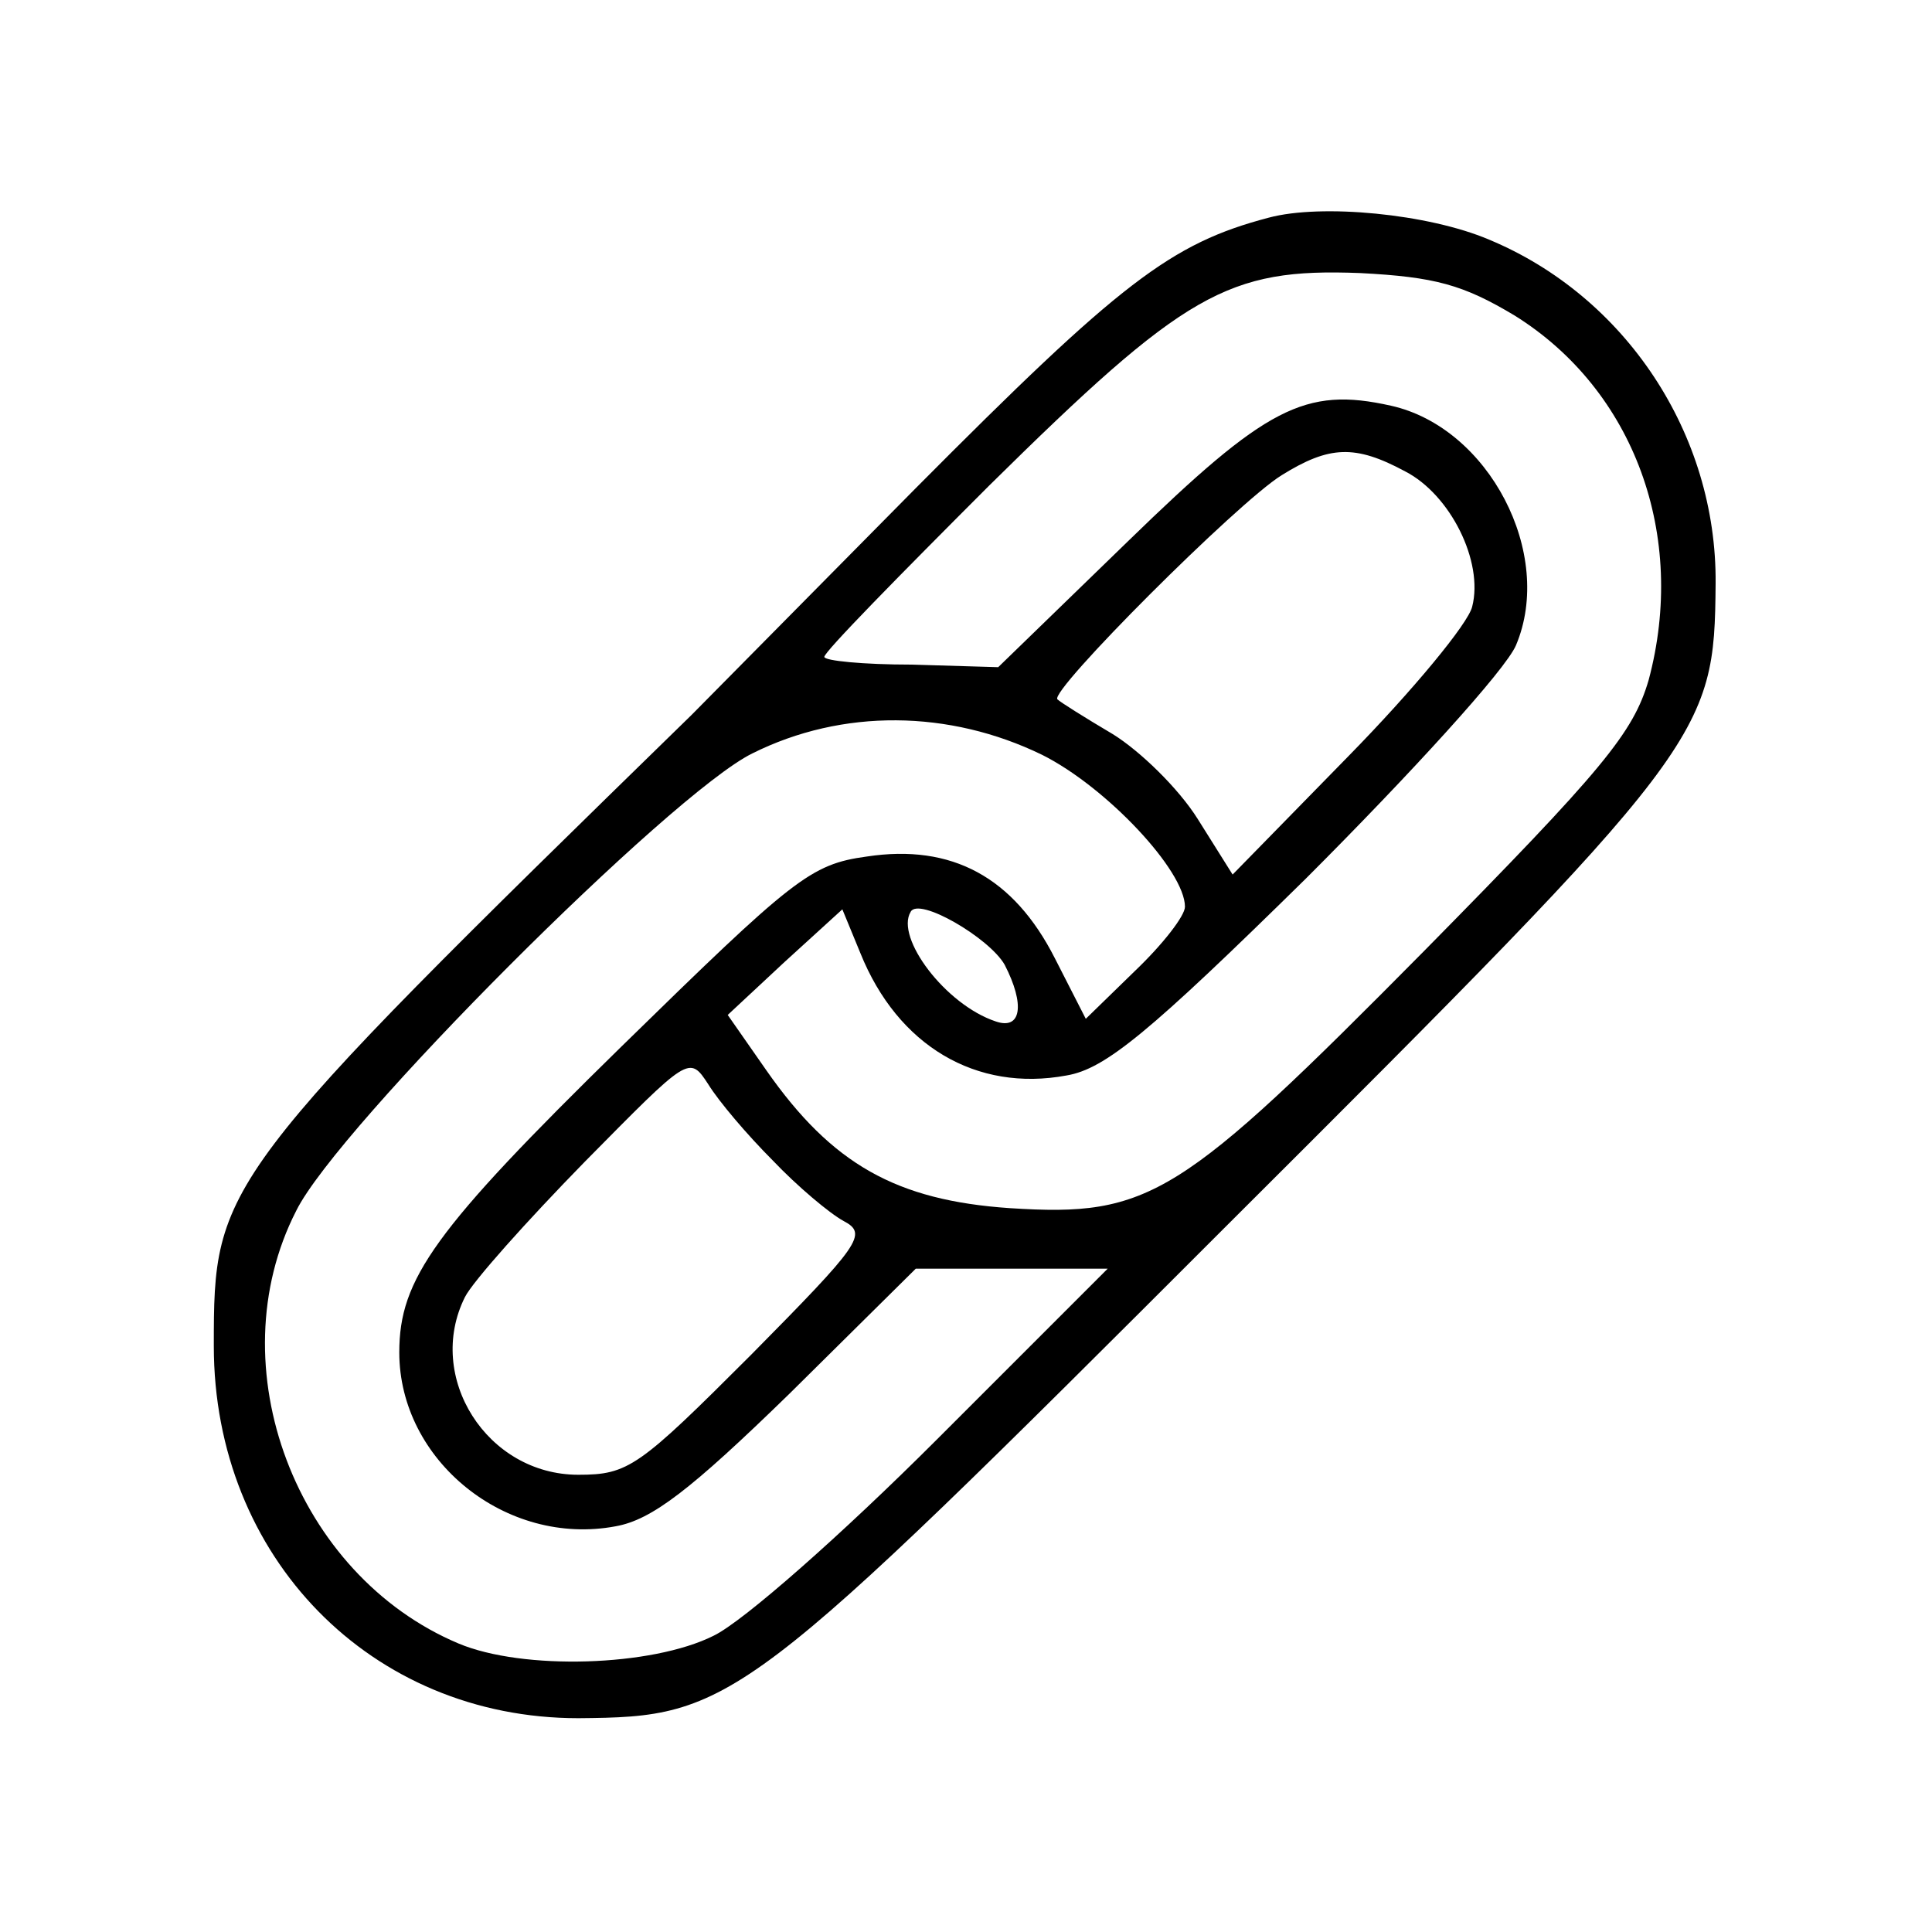 <?xml version="1.0" standalone="no"?>
<!DOCTYPE svg PUBLIC "-//W3C//DTD SVG 20010904//EN"
 "http://www.w3.org/TR/2001/REC-SVG-20010904/DTD/svg10.dtd">
<svg version="1.0" xmlns="http://www.w3.org/2000/svg"
 width="150pt" height="150pt" viewBox="0 0 150 150"
 preserveAspectRatio="xMidYMid meet">

<g transform="translate(0,150) scale(0.1,-0.1)"
fill="#000000" stroke="none">
<path d="M985 1331 c-76 -20 -115 -50 -274 -210 -90 -91 -168 -170 -174 -176
-369 -360 -371 -364 -371 -490 0 -164 122 -289 283 -289 120 1 128 7 503 382
374 373 379 380 380 499 1 116 -70 223 -176 267 -47 20 -130 28 -171 17z m191
-76 c93 -58 134 -171 104 -283 -12 -41 -35 -69 -174 -210 -190 -192 -213 -207
-322 -200 -88 6 -138 34 -189 107 l-30 43 44 41 45 41 14 -34 c29 -72 90 -108
160 -95 30 5 64 33 186 153 81 81 155 162 163 181 30 71 -21 169 -97 186 -67
15 -97 -1 -204 -105 l-101 -98 -67 2 c-38 0 -68 3 -68 6 0 4 58 63 128 133
152 150 185 169 288 165 58 -3 80 -9 120 -33z m-85 -121 c35 -18 61 -70 52
-105 -3 -13 -46 -65 -96 -116 l-90 -92 -27 43 c-15 24 -45 53 -66 66 -22 13
-41 25 -43 27 -7 6 140 153 174 174 37 23 57 24 96 3z m-282 -220 c50 -25 111
-90 111 -118 0 -7 -17 -29 -39 -50 l-38 -37 -24 47 c-32 63 -80 89 -146 79
-44 -6 -57 -17 -191 -148 -145 -142 -172 -180 -172 -237 0 -84 83 -151 168
-135 28 5 58 28 135 103 l98 97 75 0 74 0 -133 -133 c-73 -73 -150 -141 -173
-152 -48 -24 -148 -27 -198 -6 -126 53 -188 215 -126 336 32 65 291 324 354
355 70 35 153 34 225 -1z m-29 -163 c16 -31 13 -51 -7 -44 -39 13 -78 65 -66
85 6 12 61 -20 73 -41z m-180 -152 c19 -20 44 -41 55 -47 19 -10 13 -18 -72
-104 -87 -87 -95 -93 -134 -93 -71 0 -119 76 -88 138 6 12 48 59 93 105 81 82
81 83 96 60 8 -13 30 -39 50 -59z"/>
</g>
</svg>
